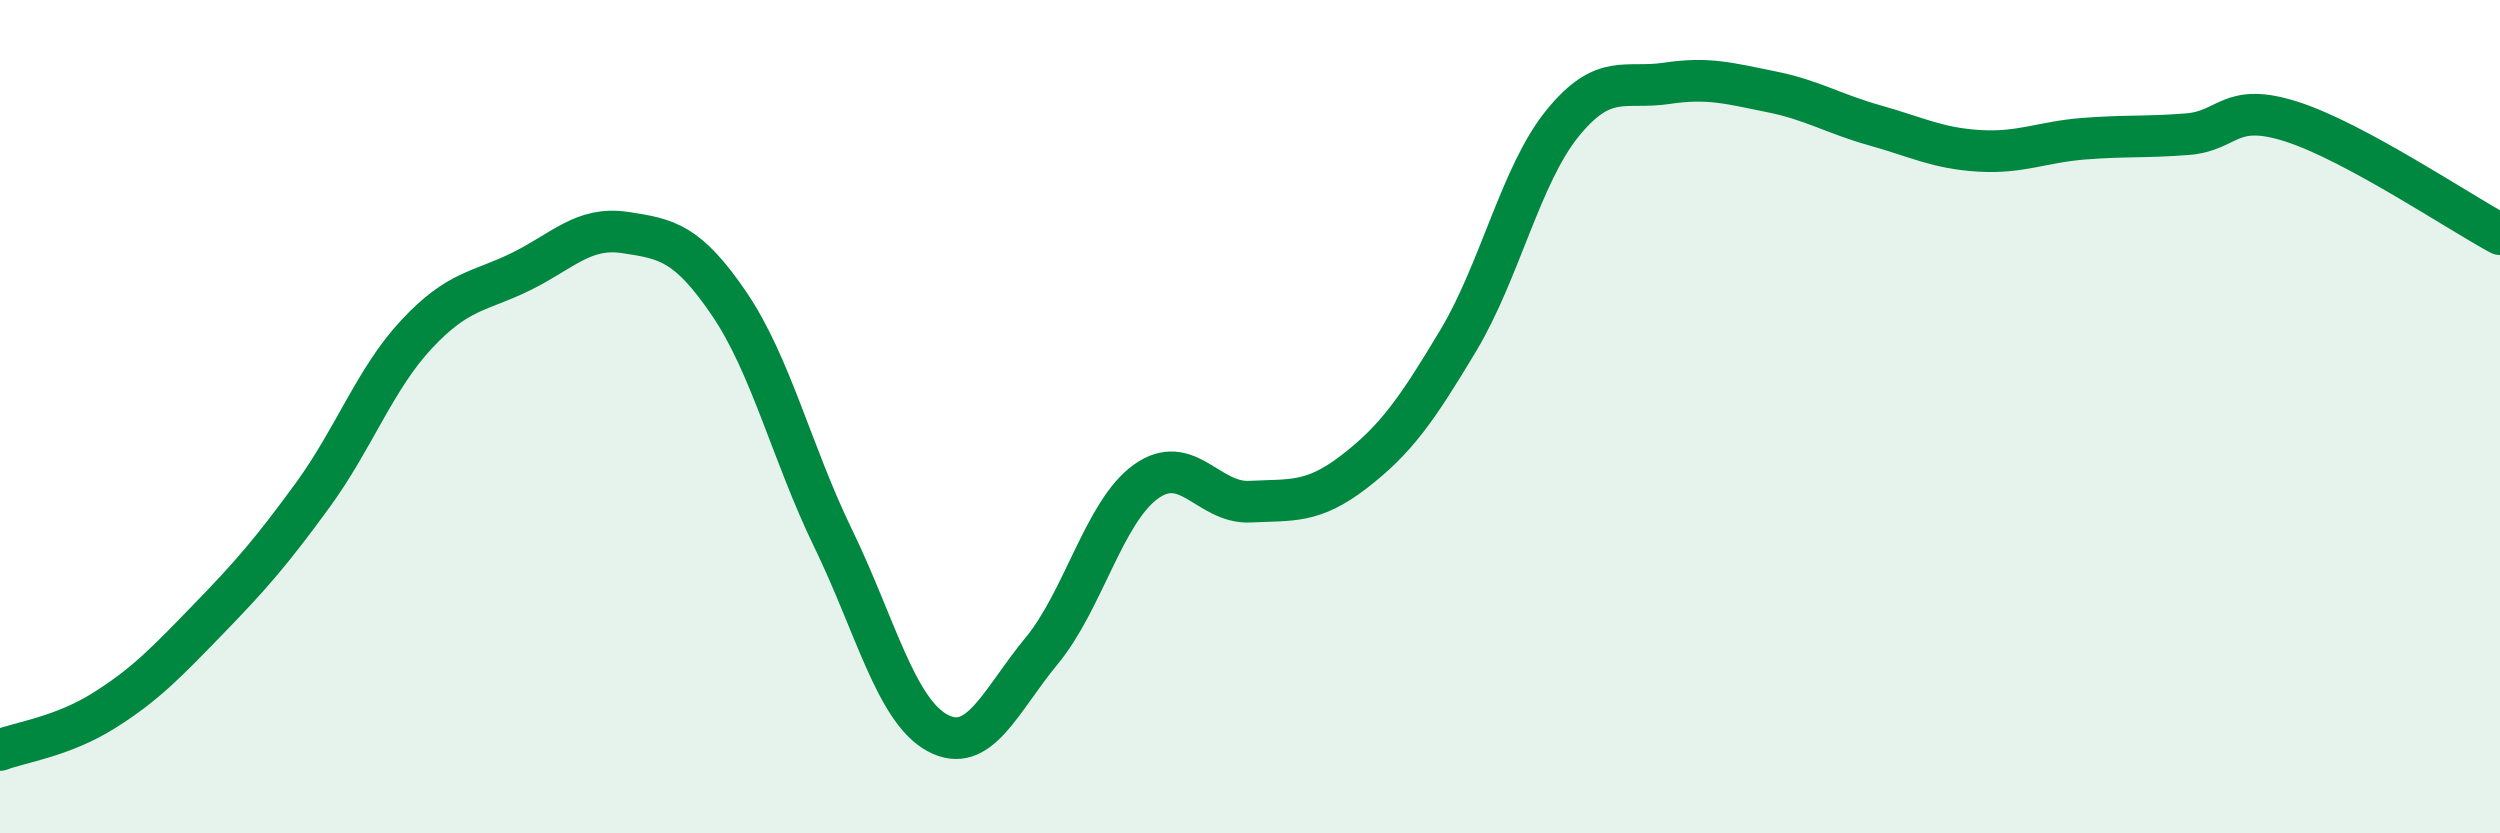
    <svg width="60" height="20" viewBox="0 0 60 20" xmlns="http://www.w3.org/2000/svg">
      <path
        d="M 0,18 C 0.5,17.81 1.5,17.68 2.5,17.05 C 3.5,16.42 4,15.89 5,14.86 C 6,13.83 6.5,13.26 7.5,11.89 C 8.5,10.52 9,9.09 10,8.02 C 11,6.95 11.5,7.01 12.5,6.52 C 13.5,6.03 14,5.43 15,5.58 C 16,5.73 16.5,5.82 17.5,7.29 C 18.5,8.76 19,10.87 20,12.93 C 21,14.99 21.5,17.05 22.5,17.59 C 23.5,18.13 24,16.83 25,15.62 C 26,14.41 26.5,12.28 27.5,11.56 C 28.5,10.84 29,12.09 30,12.04 C 31,11.99 31.5,12.09 32.5,11.32 C 33.5,10.55 34,9.84 35,8.17 C 36,6.5 36.5,4.19 37.5,2.96 C 38.5,1.73 39,2.15 40,2 C 41,1.85 41.5,2 42.5,2.2 C 43.5,2.4 44,2.73 45,3.01 C 46,3.29 46.5,3.56 47.5,3.62 C 48.5,3.68 49,3.41 50,3.33 C 51,3.25 51.5,3.3 52.5,3.22 C 53.5,3.14 53.5,2.44 55,2.92 C 56.5,3.4 59,5.08 60,5.62L60 20L0 20Z"
        fill="#008740"
        opacity="0.1"
        stroke-linecap="round"
        stroke-linejoin="round"
      />
      <path
        d="M 0,18 C 0.5,17.81 1.5,17.68 2.5,17.05 C 3.5,16.42 4,15.89 5,14.86 C 6,13.83 6.5,13.26 7.5,11.89 C 8.5,10.52 9,9.09 10,8.02 C 11,6.95 11.5,7.01 12.5,6.52 C 13.5,6.03 14,5.43 15,5.58 C 16,5.73 16.5,5.82 17.5,7.29 C 18.5,8.76 19,10.87 20,12.93 C 21,14.99 21.5,17.05 22.5,17.59 C 23.5,18.13 24,16.83 25,15.62 C 26,14.41 26.5,12.28 27.5,11.56 C 28.5,10.84 29,12.09 30,12.04 C 31,11.99 31.5,12.09 32.5,11.32 C 33.5,10.55 34,9.84 35,8.17 C 36,6.5 36.5,4.19 37.5,2.96 C 38.5,1.73 39,2.15 40,2 C 41,1.85 41.5,2 42.5,2.2 C 43.5,2.4 44,2.73 45,3.01 C 46,3.29 46.5,3.56 47.5,3.62 C 48.5,3.68 49,3.41 50,3.33 C 51,3.25 51.5,3.3 52.5,3.22 C 53.5,3.14 53.5,2.44 55,2.92 C 56.5,3.4 59,5.08 60,5.62"
        stroke="#008740"
        stroke-width="1"
        fill="none"
        stroke-linecap="round"
        stroke-linejoin="round"
      />
    </svg>
  